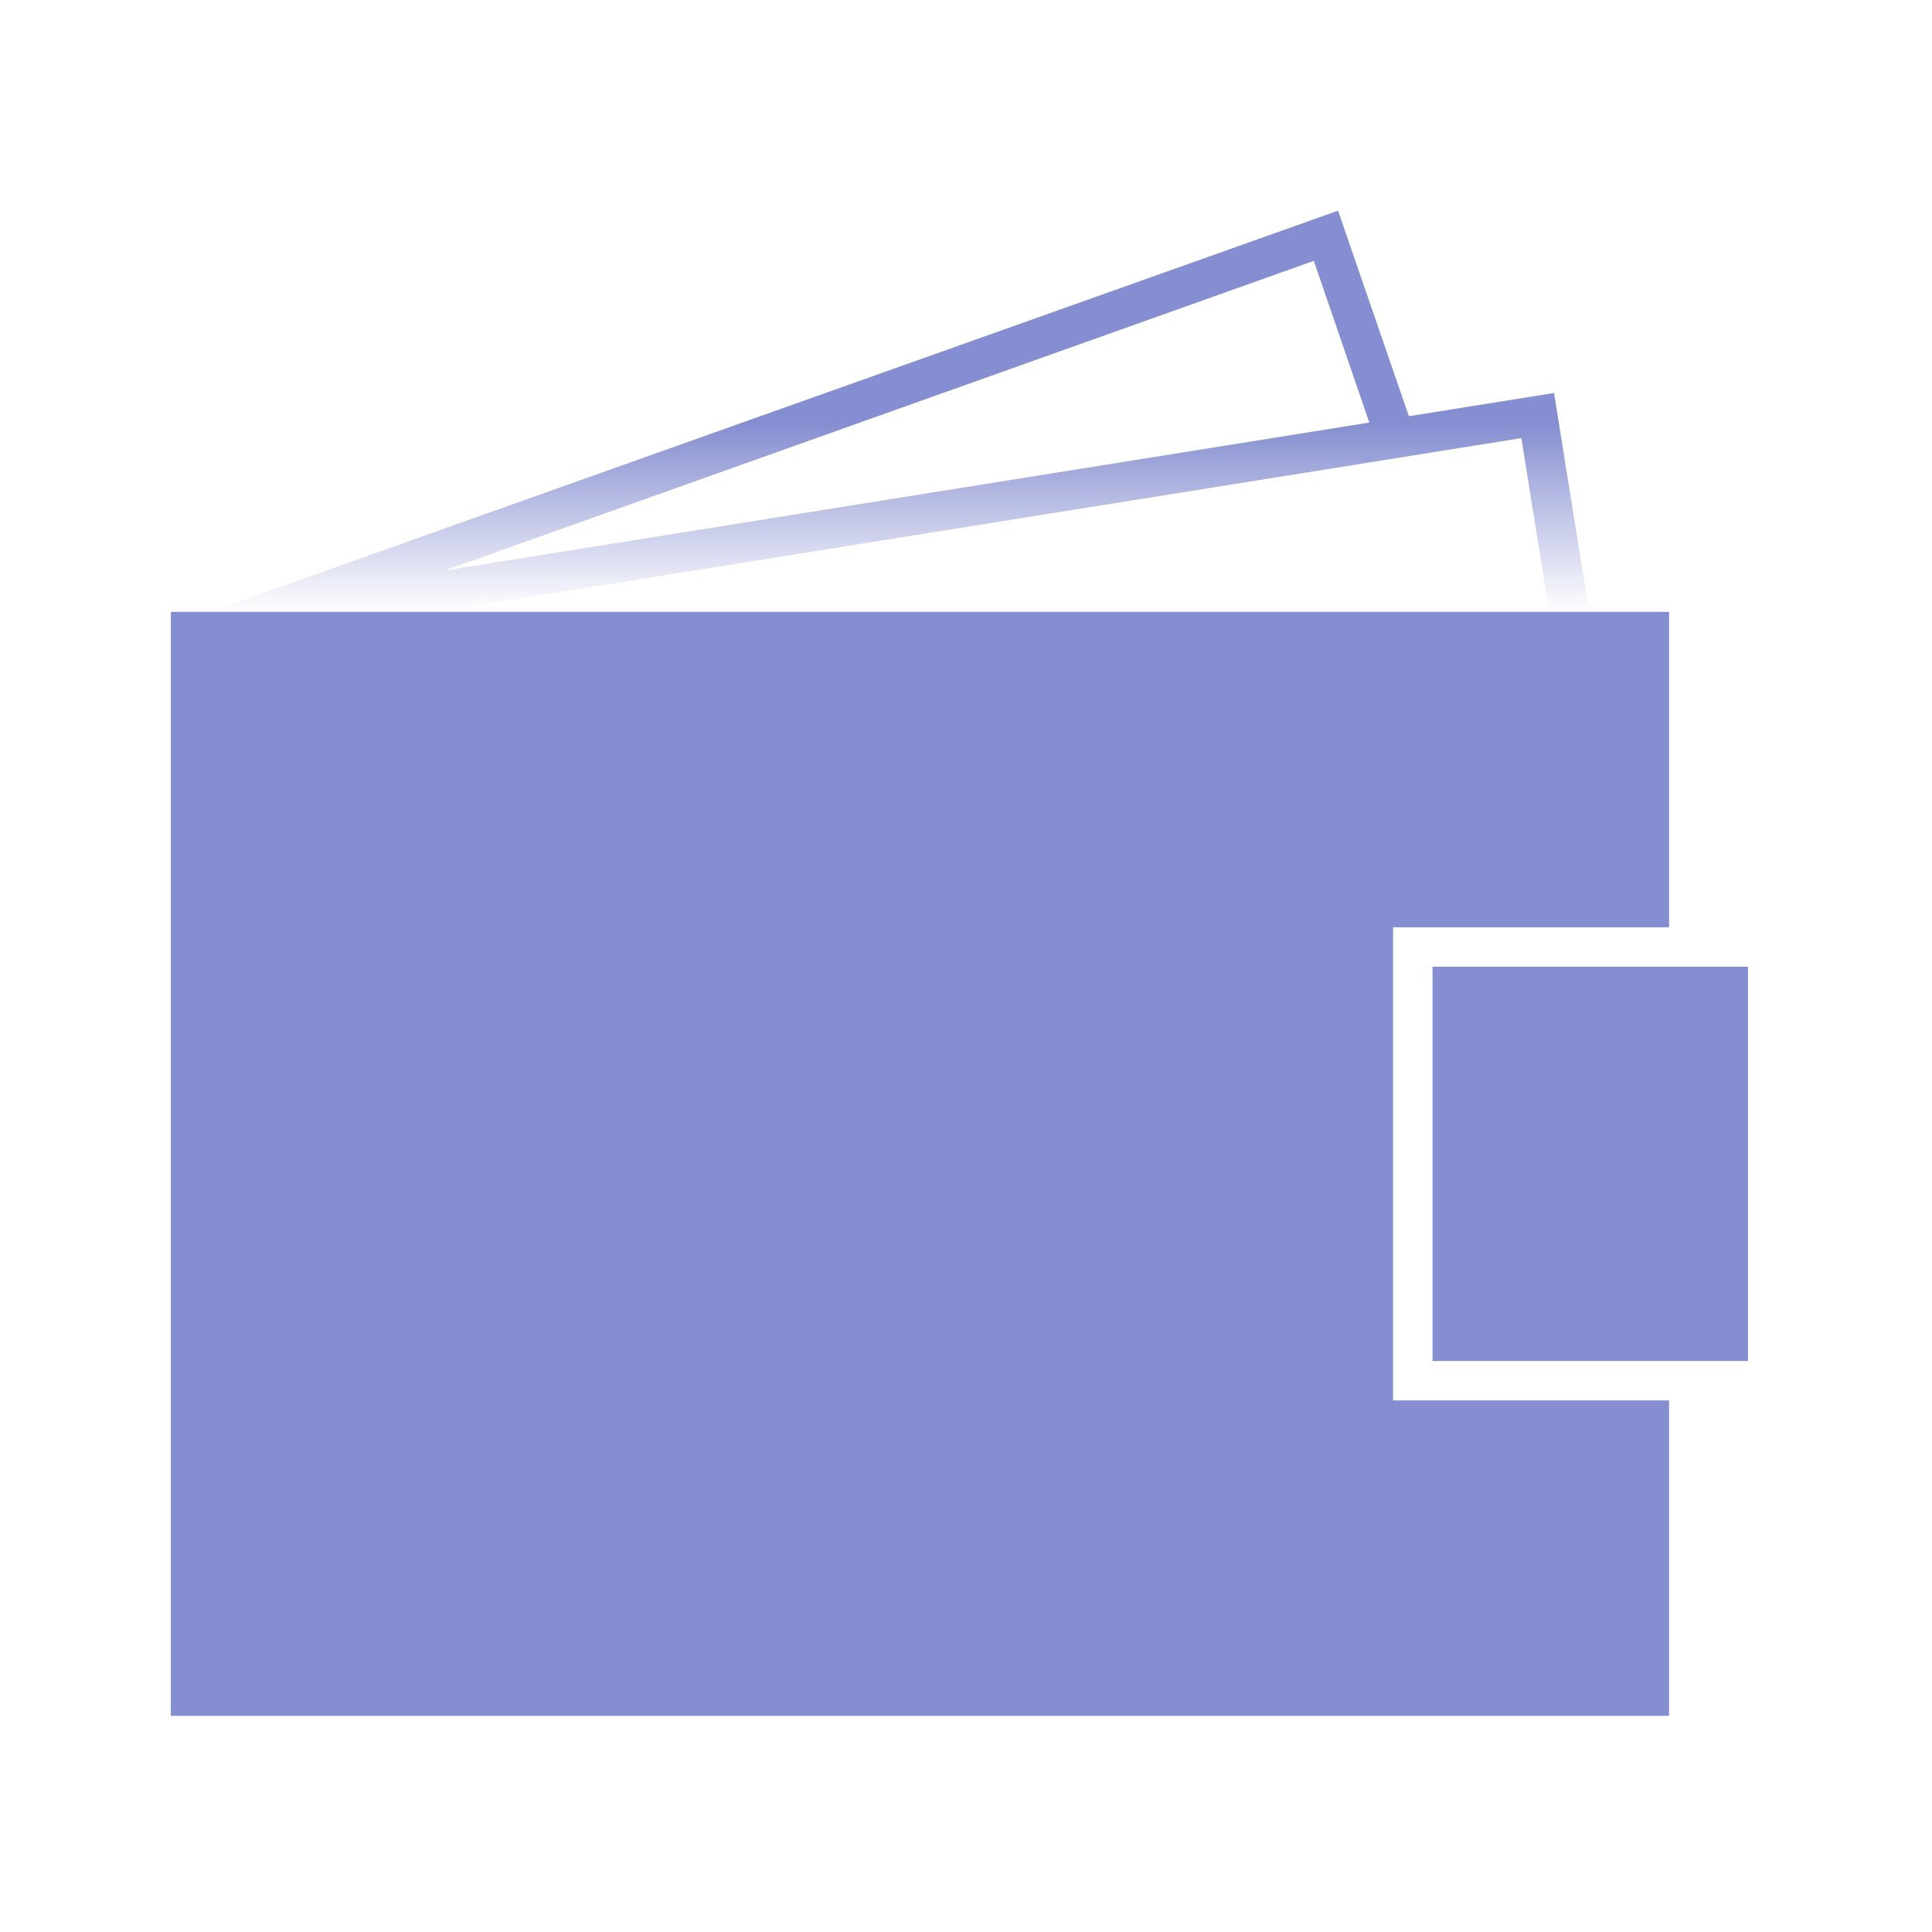 <svg width="49" height="49" viewBox="0 0 49 49" fill="none" xmlns="http://www.w3.org/2000/svg">
<path fill-rule="evenodd" clip-rule="evenodd" d="M11.275 14.47L34.729 10.717L33.321 6.616L11.275 14.47ZM35.732 10.556L33.936 5.343L5.827 15.342L5.304 15.426L4.316 15.584L4.474 16.571L5.581 23.483L5.739 24.471L6.726 24.313L39.849 19.012L40.837 18.854L40.679 17.866L39.572 10.954L39.414 9.967L38.427 10.125L35.732 10.556ZM5.462 16.413L38.585 11.112L39.691 18.024L6.568 23.325L5.462 16.413Z" fill="url(#paint0_linear_10341_286802)"/>
<path fill-rule="evenodd" clip-rule="evenodd" d="M42.332 15.518H4.332V43.518H42.332V35.518H35.332V23.518H42.332V15.518ZM44.332 24.518H36.332V34.518H44.332V24.518Z" fill="#858ED0"/>
<defs>
<linearGradient id="paint0_linear_10341_286802" x1="22.576" y1="5.343" x2="22.576" y2="15.518" gradientUnits="userSpaceOnUse">
<stop offset="0.531" stop-color="#858ED0"/>
<stop offset="1" stop-color="#858ED0" stop-opacity="0"/>
</linearGradient>
</defs>
</svg>
